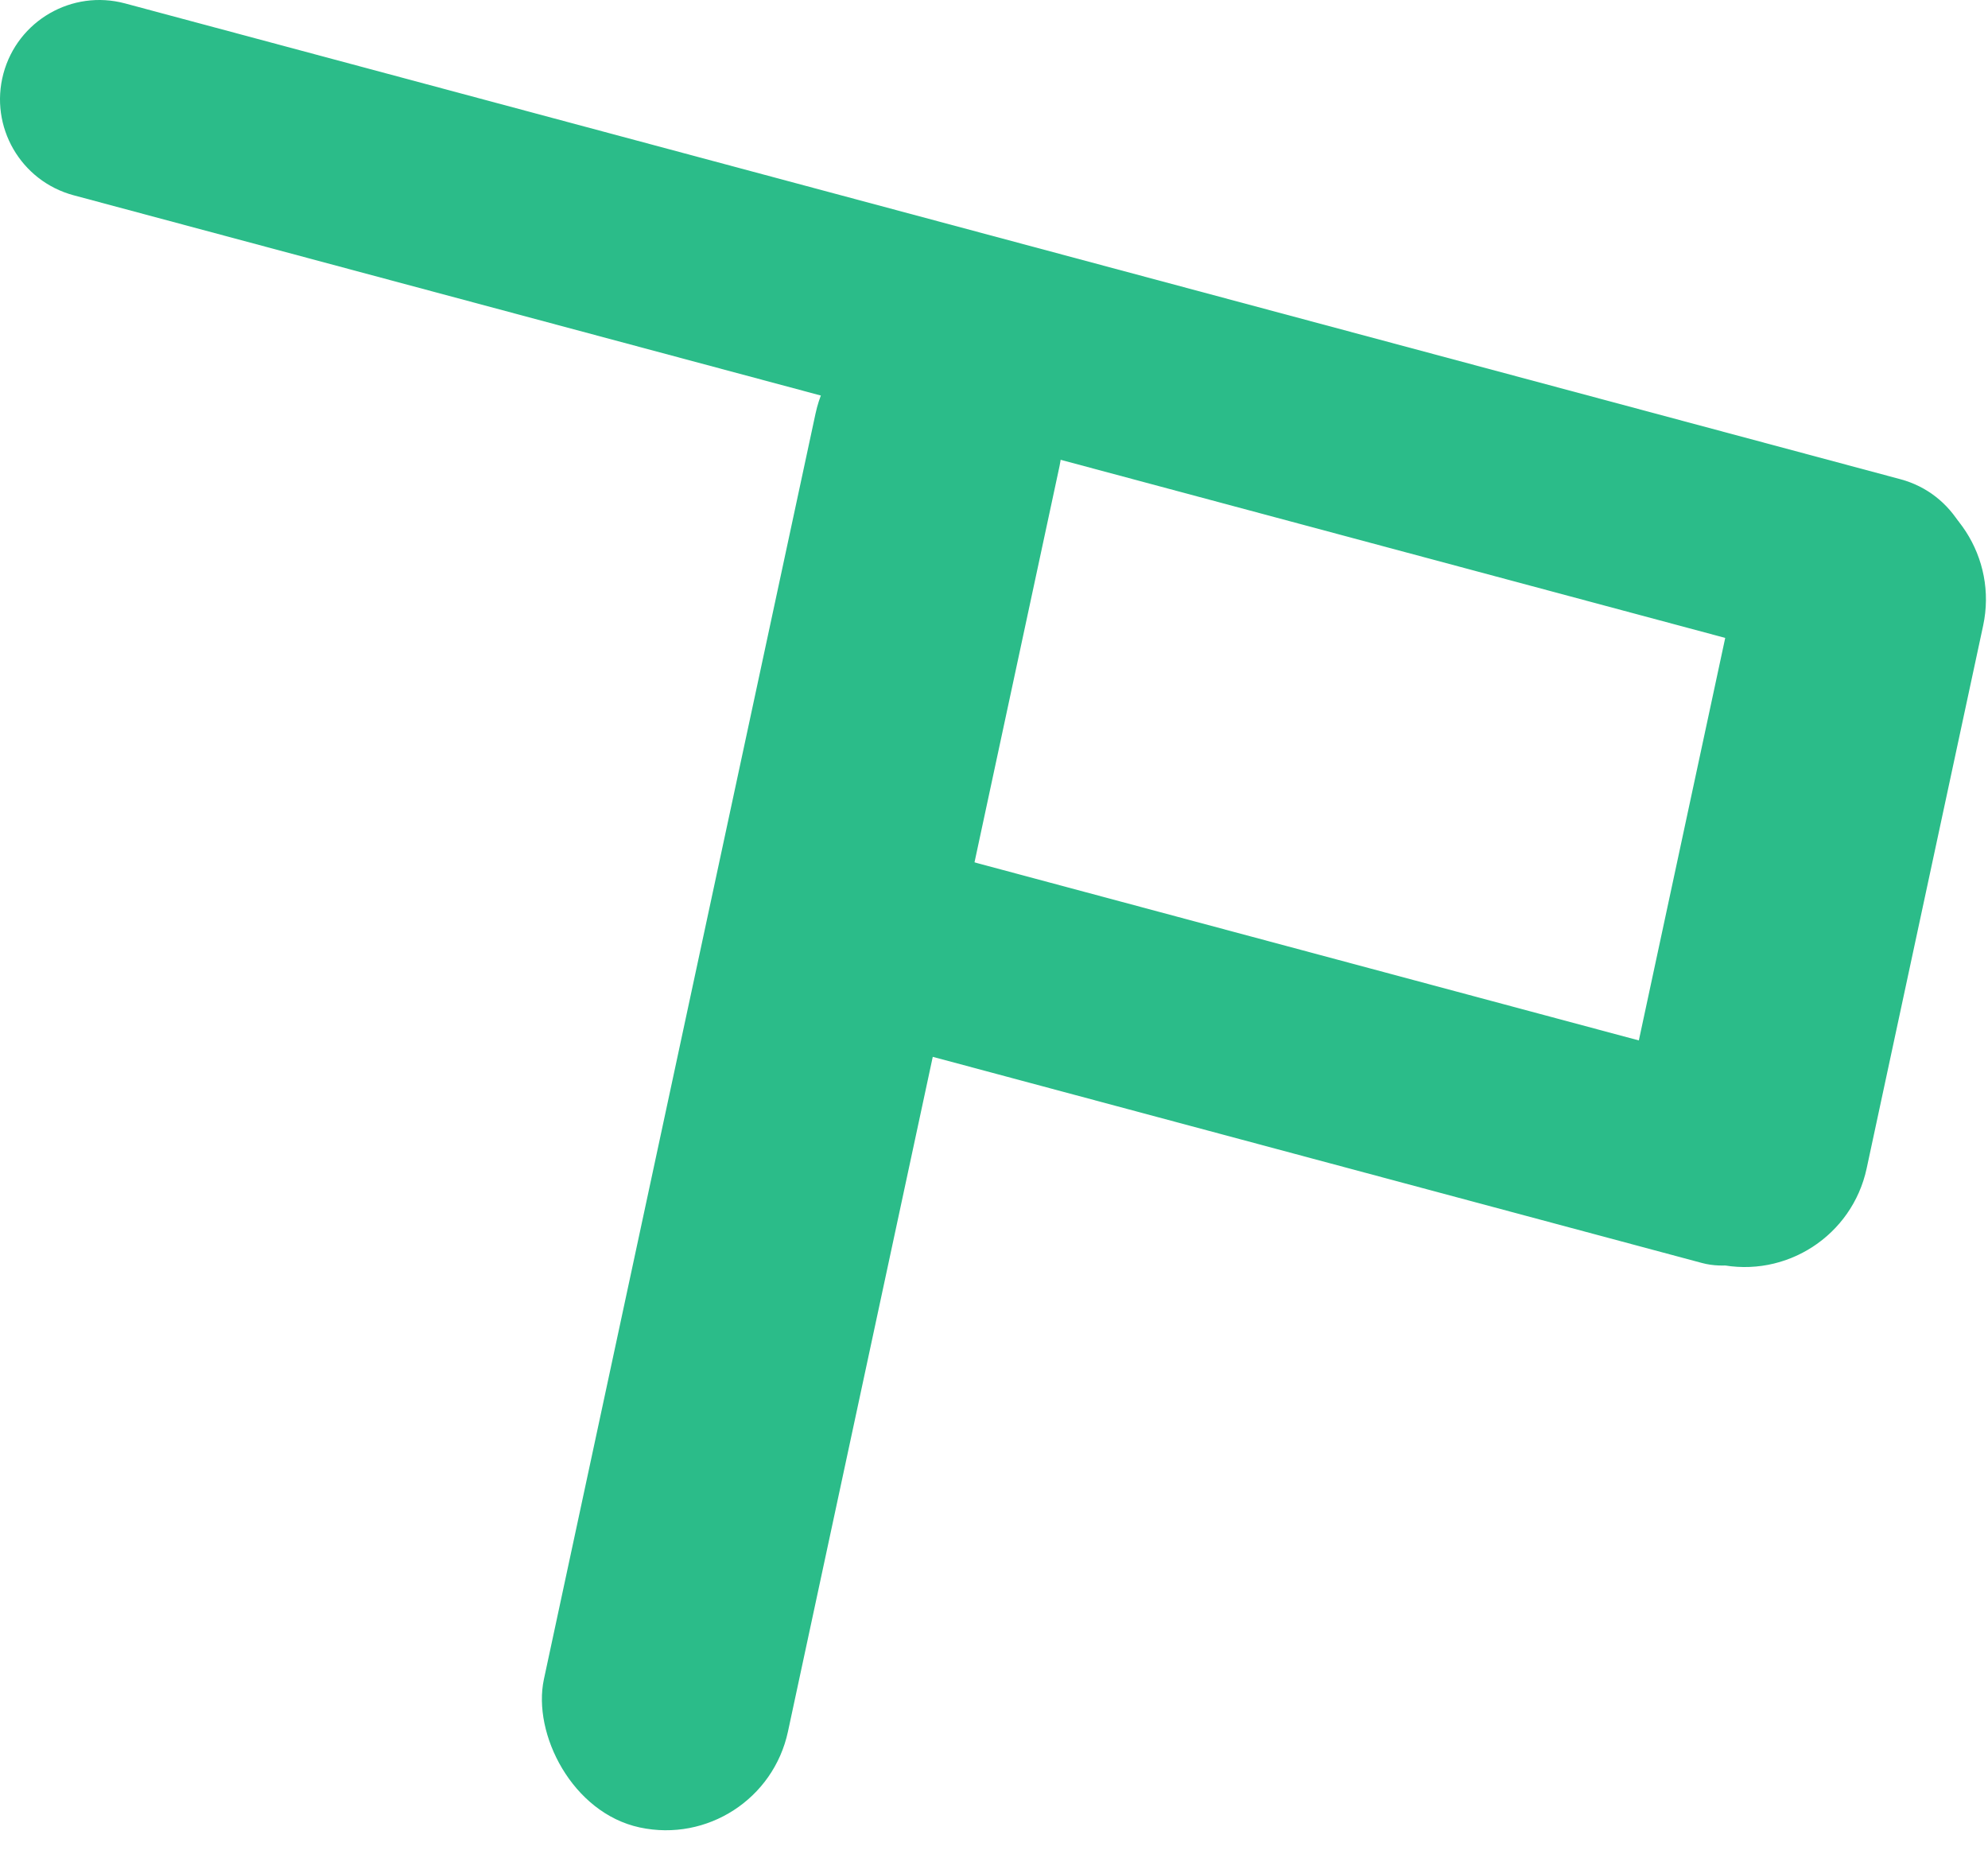<svg width="415" height="387" viewBox="0 0 415 387" fill="none" xmlns="http://www.w3.org/2000/svg">
<rect x="144.898" y="207.222" width="41.456" height="238.582" rx="20.728" transform="rotate(-75 144.898 207.222)" fill="#2BBC89"/>
<rect x="175.708" y="60.861" width="52.104" height="322.253" rx="26.052" transform="rotate(12.115 175.708 60.861)" fill="#2BBC89"/>
<path d="M363.042 119.639C366.061 105.572 379.913 96.615 393.981 99.635C408.049 102.655 417.005 116.507 413.985 130.574L389.67 243.852C386.651 257.92 372.799 266.876 358.731 263.857C344.663 260.837 335.707 246.985 338.727 232.917L363.042 119.639Z" fill="#2BBC89"/>
<path d="M15.368 40.755C4.311 37.792 -2.251 26.426 0.711 15.368C3.674 4.311 15.04 -2.251 26.098 0.711L396.735 100.023C407.792 102.986 414.354 114.352 411.391 125.41C408.429 136.467 397.063 143.029 386.005 140.067L15.368 40.755Z" fill="#2BBC89"/>
</svg>
